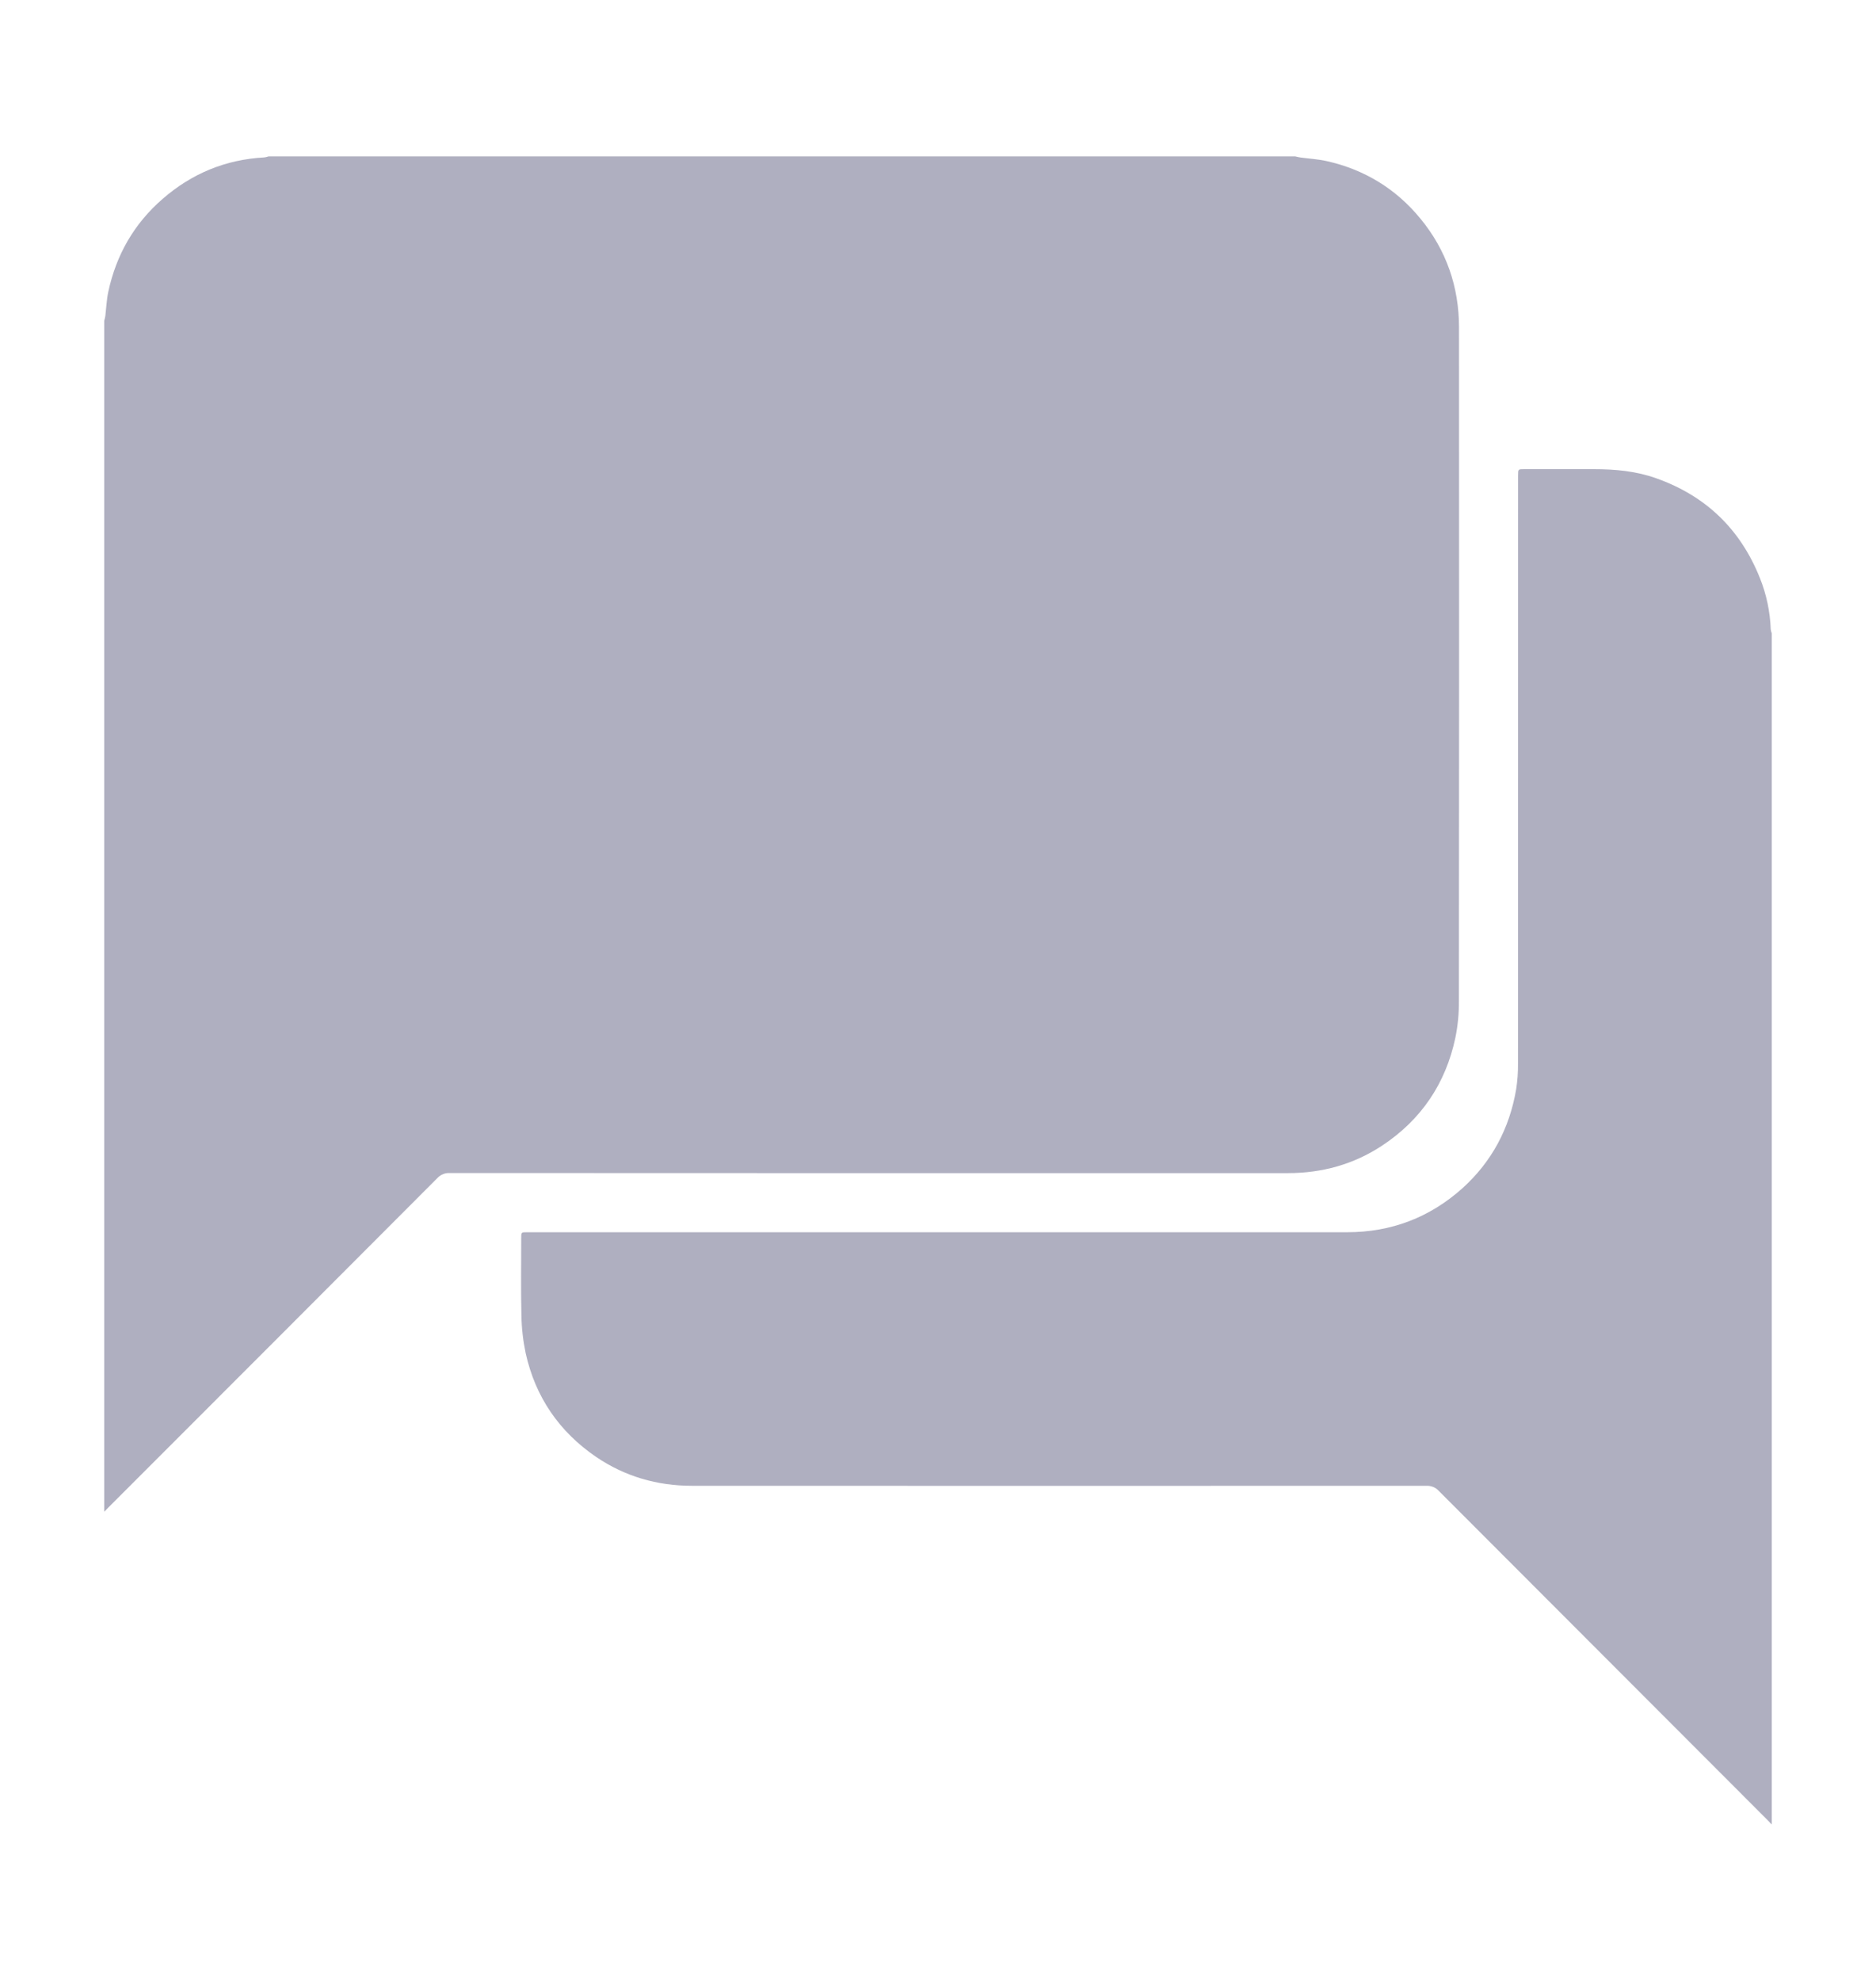 <svg width="18" height="19" viewBox="0 0 18 19" fill="none" xmlns="http://www.w3.org/2000/svg">
<path d="M1 14.5V3.077C1.004 3.061 1.009 3.044 1.011 3.028C1.02 2.951 1.023 2.874 1.039 2.799C1.115 2.445 1.286 2.146 1.56 1.908C1.839 1.665 2.164 1.53 2.535 1.51C2.549 1.508 2.563 1.505 2.577 1.5H12.427C12.445 1.504 12.463 1.509 12.48 1.511C12.563 1.522 12.648 1.527 12.729 1.545C13.091 1.626 13.393 1.81 13.628 2.096C13.877 2.398 13.999 2.75 13.999 3.141C14.001 5.294 14 7.447 13.998 9.6C13.999 9.718 13.988 9.837 13.964 9.954C13.871 10.393 13.636 10.741 13.26 10.989C12.987 11.169 12.683 11.252 12.358 11.252C9.676 11.253 6.994 11.252 4.313 11.251C4.291 11.25 4.269 11.254 4.249 11.263C4.229 11.271 4.211 11.284 4.196 11.3C3.145 12.354 2.092 13.407 1.04 14.459C1.026 14.473 1.013 14.486 1 14.5Z" fill="#AFAFC0"/>
<path d="M17 17.5C16.985 17.485 16.97 17.469 16.955 17.453C15.904 16.402 14.854 15.351 13.804 14.299C13.789 14.283 13.771 14.27 13.751 14.262C13.731 14.254 13.709 14.25 13.687 14.251C11.004 14.252 9.322 14.252 6.639 14.251C6.306 14.251 5.997 14.162 5.721 13.975C5.366 13.733 5.137 13.4 5.044 12.98C5.019 12.861 5.005 12.74 5.003 12.619C4.997 12.371 5.001 12.123 5.001 11.875C5.001 11.819 5.001 11.819 5.057 11.819C8.013 11.819 9.97 11.819 12.926 11.819C13.349 11.819 13.718 11.678 14.032 11.397C14.314 11.142 14.483 10.824 14.547 10.45C14.56 10.367 14.566 10.283 14.565 10.2C14.566 8.32 14.566 6.44 14.566 4.561C14.566 4.5 14.566 4.5 14.624 4.5C14.847 4.5 15.069 4.5 15.291 4.5C15.496 4.5 15.698 4.518 15.893 4.588C16.368 4.757 16.699 5.076 16.886 5.544C16.949 5.701 16.984 5.868 16.99 6.037C16.992 6.05 16.995 6.062 17 6.075V17.5Z" fill="#AFAFC0"/>
</svg>
